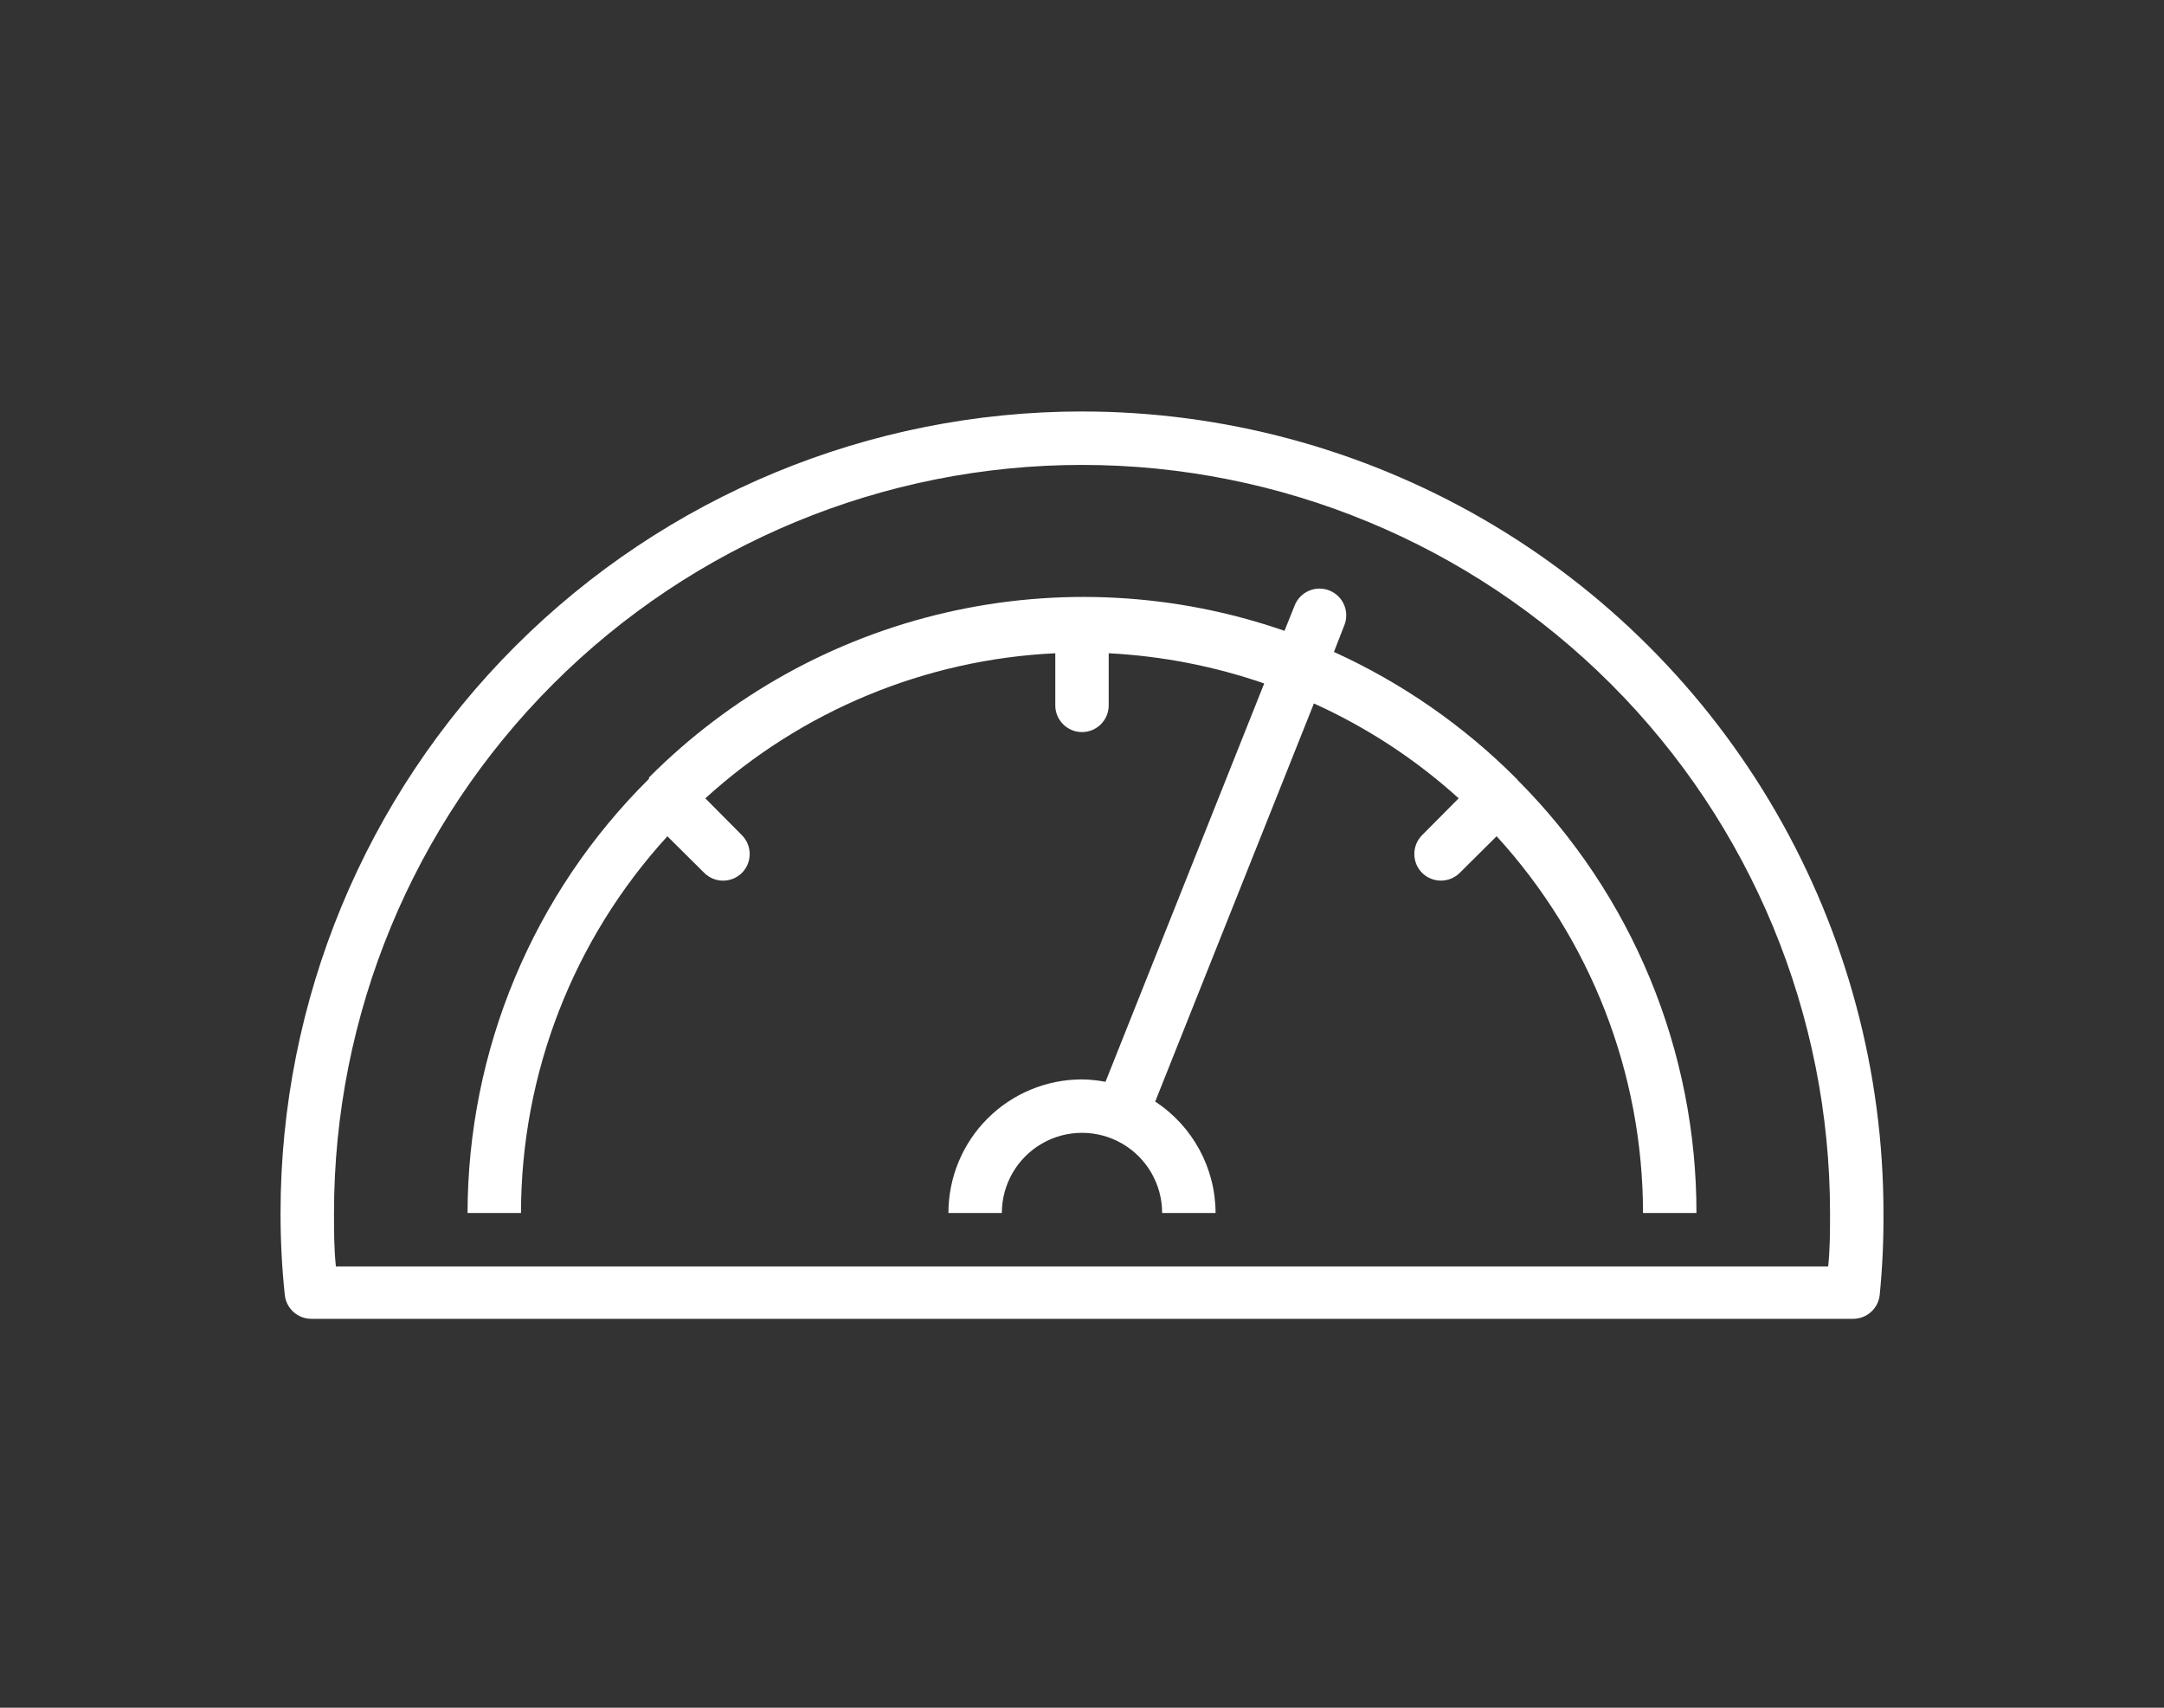 <svg xmlns="http://www.w3.org/2000/svg" width="128" height="101" viewBox="0 0 128 101" fill="none"><rect x="0" y="0" width="128" height="101" fill="#333333" stroke="none"/><path d="M89.695 46.049C86.579 42.922 82.921 40.384 78.902 38.558L79.518 36.978C79.674 36.589 79.668 36.153 79.501 35.768C79.336 35.383 79.023 35.078 78.633 34.924C78.244 34.769 77.808 34.774 77.423 34.94C77.037 35.107 76.734 35.419 76.579 35.809L75.978 37.31C69.531 35.072 62.583 34.699 55.933 36.234C49.283 37.768 43.201 41.149 38.386 45.985V46.064C34.992 49.425 32.297 53.424 30.455 57.831C28.614 62.238 27.663 66.966 27.656 71.742H30.817C30.822 63.495 33.91 55.547 39.476 49.461L41.656 51.626C42.273 52.238 43.268 52.238 43.885 51.626C44.497 51.009 44.497 50.014 43.885 49.397L41.72 47.217C47.411 42.034 54.732 38.999 62.42 38.636V41.718C62.42 42.59 63.127 43.298 64 43.298C64.873 43.298 65.58 42.59 65.58 41.718V38.636C68.714 38.797 71.811 39.398 74.777 40.422L65.39 63.982C64.932 63.895 64.467 63.847 64 63.84C61.905 63.84 59.895 64.672 58.413 66.153C56.931 67.635 56.099 69.645 56.099 71.74H59.259C59.259 70.047 60.163 68.482 61.63 67.635C63.096 66.788 64.903 66.788 66.37 67.635C67.837 68.482 68.74 70.047 68.74 71.74H71.901C71.894 69.083 70.552 66.607 68.33 65.151L77.717 41.605H77.716C80.845 43.018 83.735 44.911 86.281 47.215L84.116 49.395C83.504 50.012 83.504 51.007 84.116 51.624C84.732 52.236 85.728 52.236 86.344 51.624L88.525 49.459C94.091 55.545 97.179 63.492 97.184 71.74H100.345C100.349 66.985 99.416 62.275 97.6 57.88C95.783 53.484 93.118 49.491 89.757 46.126C89.757 46.126 89.725 46.062 89.694 46.047L89.695 46.049Z" fill="white"></path><path d="M64 24.336C51.427 24.336 39.369 29.33 30.478 38.221C21.588 47.111 16.594 59.169 16.594 71.742C16.592 73.363 16.676 74.982 16.846 76.594C16.936 77.398 17.617 78.005 18.427 78H109.605C110.42 78.004 111.104 77.388 111.185 76.578C111.344 74.971 111.418 73.357 111.407 71.742C111.407 63.421 109.216 55.246 105.055 48.039C100.895 40.833 94.91 34.848 87.704 30.688C80.497 26.527 72.322 24.337 64.001 24.337L64 24.336ZM108.136 74.902H19.867C19.756 73.812 19.756 72.769 19.756 71.742C19.756 60.007 24.417 48.754 32.715 40.456C41.013 32.158 52.268 27.497 64.001 27.497C75.734 27.497 86.989 32.158 95.287 40.456C103.585 48.754 108.246 60.009 108.246 71.742C108.246 72.801 108.246 73.86 108.136 74.902H108.136Z" fill="white"></path></svg>
